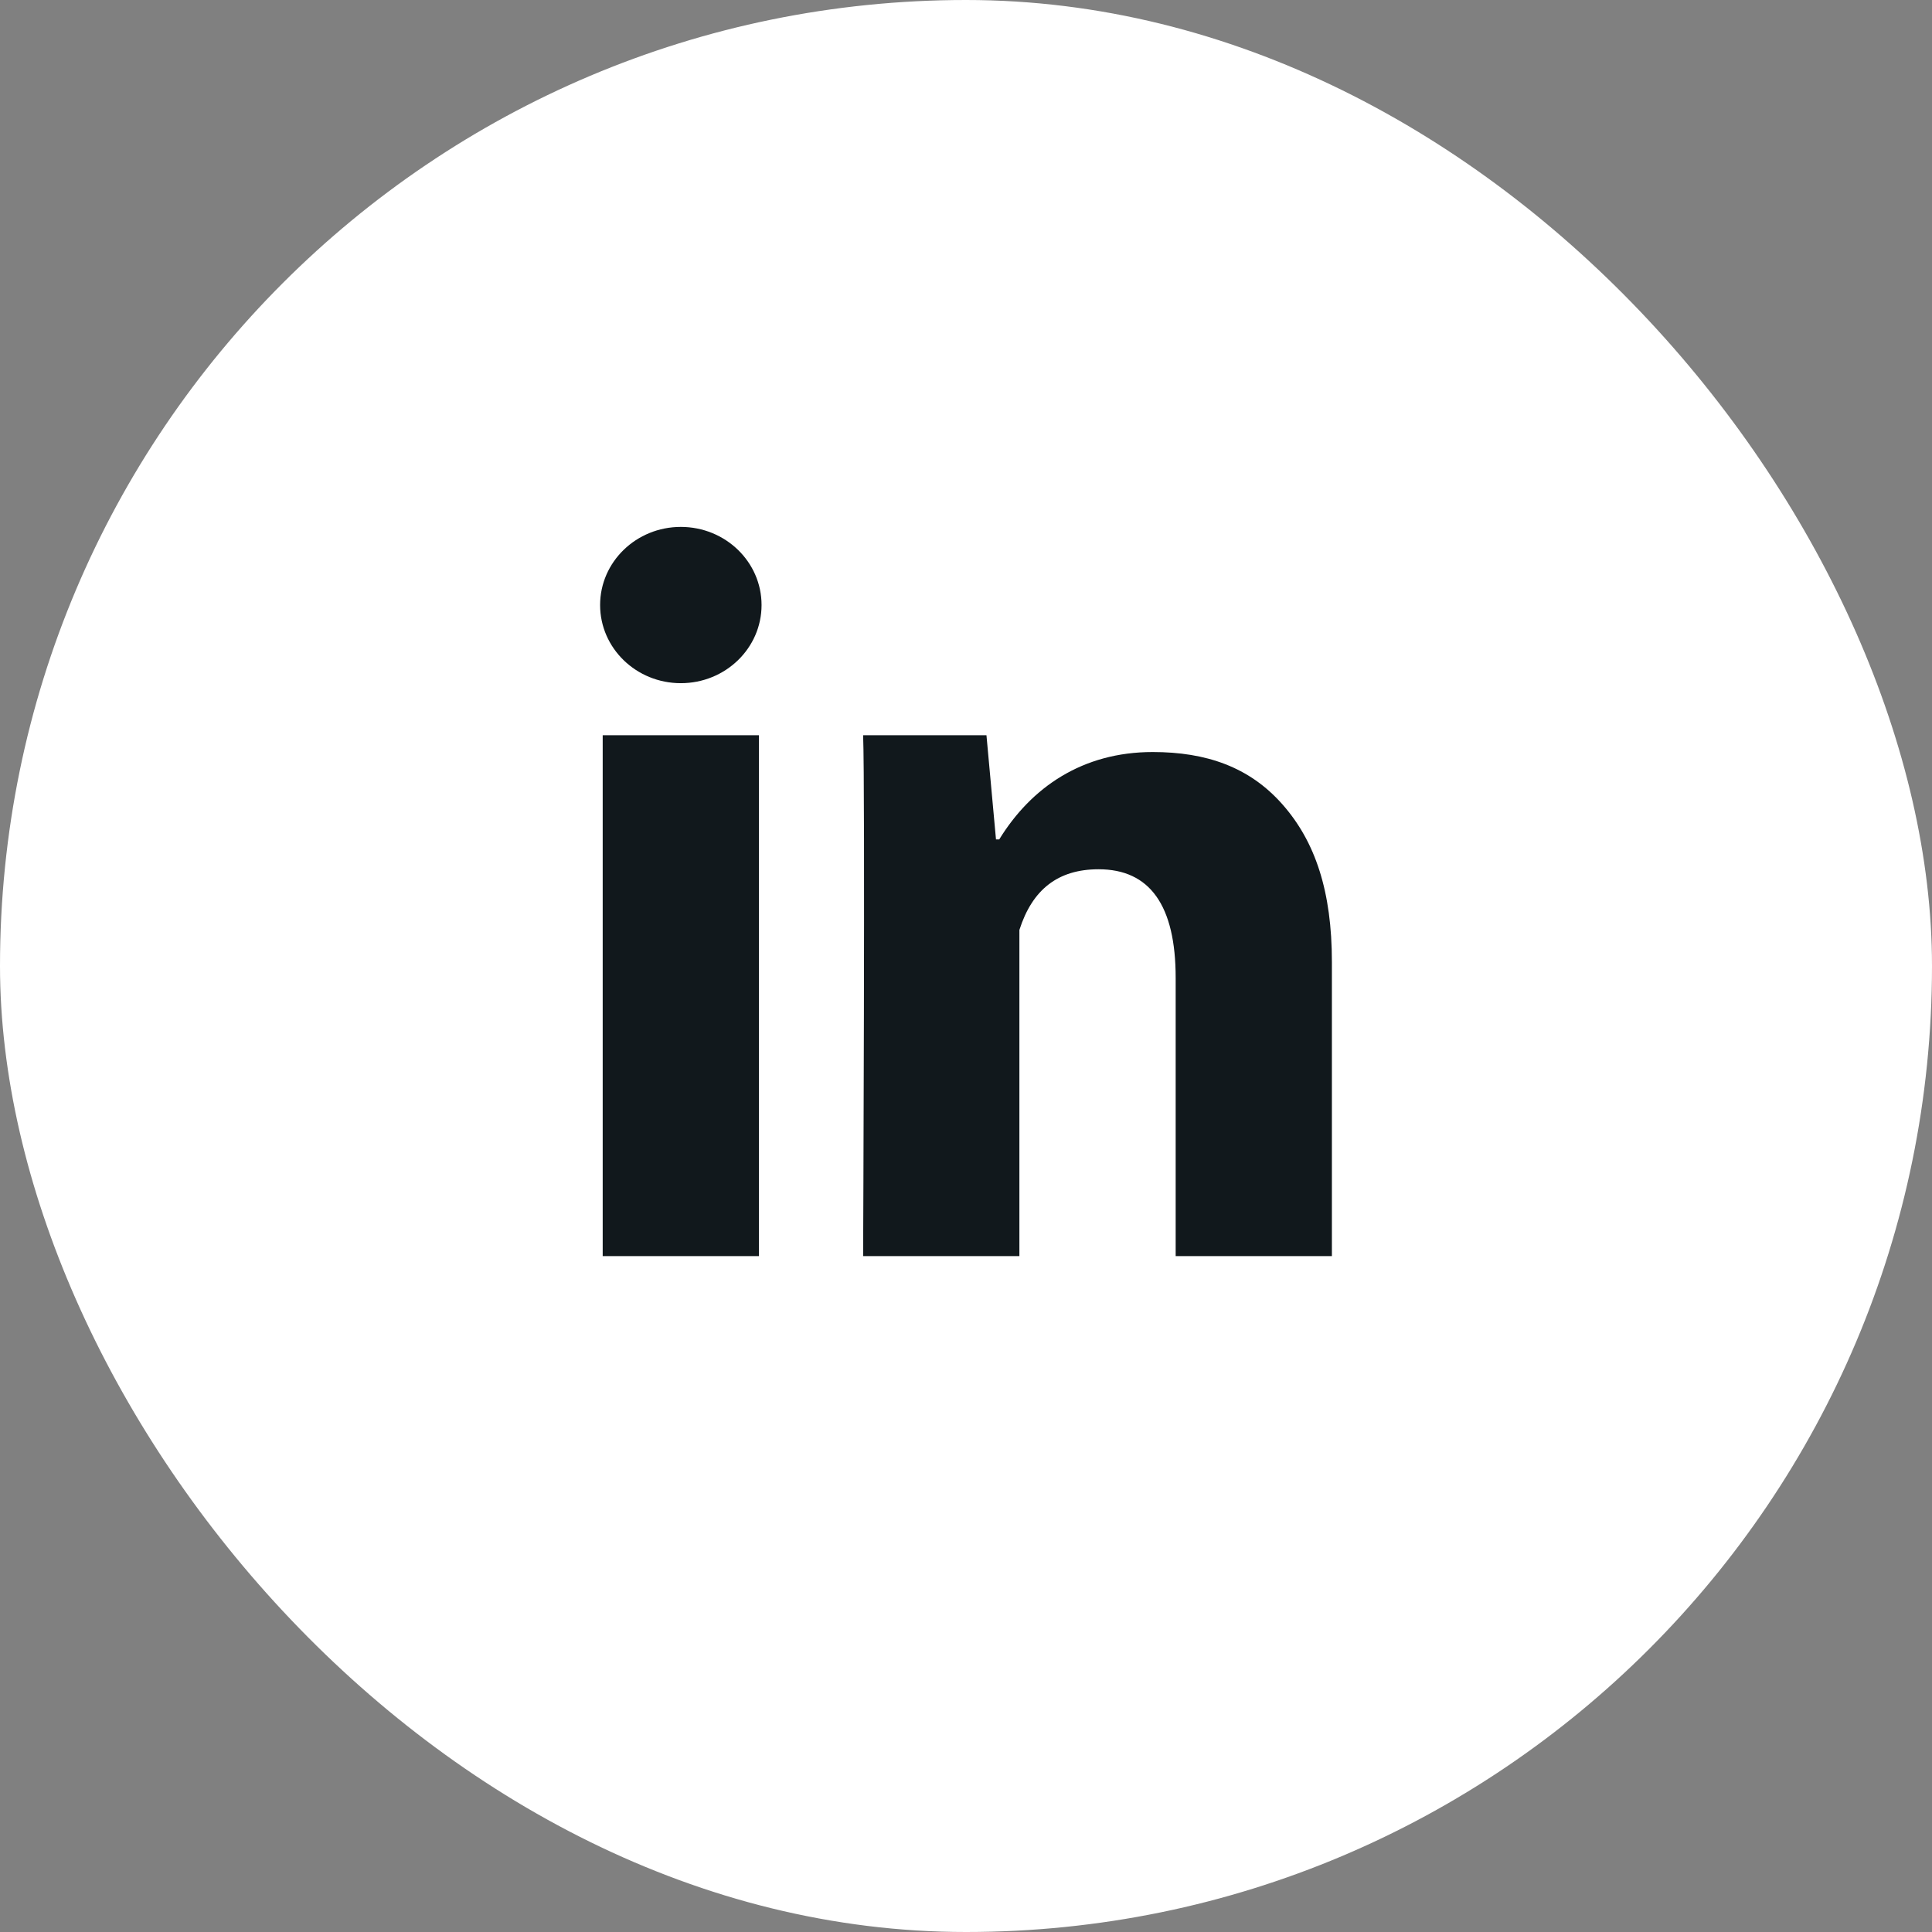 <svg xmlns="http://www.w3.org/2000/svg" width="44" height="44" viewBox="0 0 44 44" fill="none"><rect x="0" y="0" width="44" height="44" fill="#808080" stroke="none"/><rect width="44" height="44" rx="22" fill="white"></rect><path fill-rule="evenodd" clip-rule="evenodd" d="M17.344 13.779C17.344 14.762 16.521 15.559 15.505 15.559C14.49 15.559 13.667 14.762 13.667 13.779C13.667 12.797 14.49 12 15.505 12C16.521 12 17.344 12.797 17.344 13.779ZM13.726 28.607H17.285V16.745H13.726V28.607ZM26.775 28.607H30.333V21.909C30.333 20.306 29.957 19.165 29.202 18.314C28.451 17.465 27.467 17.127 26.252 17.127C24.652 17.127 23.486 17.931 22.757 19.117H22.683L22.466 16.745H19.657C19.705 17.931 19.657 28.607 19.657 28.607H23.216V21.179C23.51 20.257 24.096 19.797 25.02 19.797C26.186 19.797 26.775 20.619 26.775 22.27V28.607Z" fill="#11181C"></path></svg>
